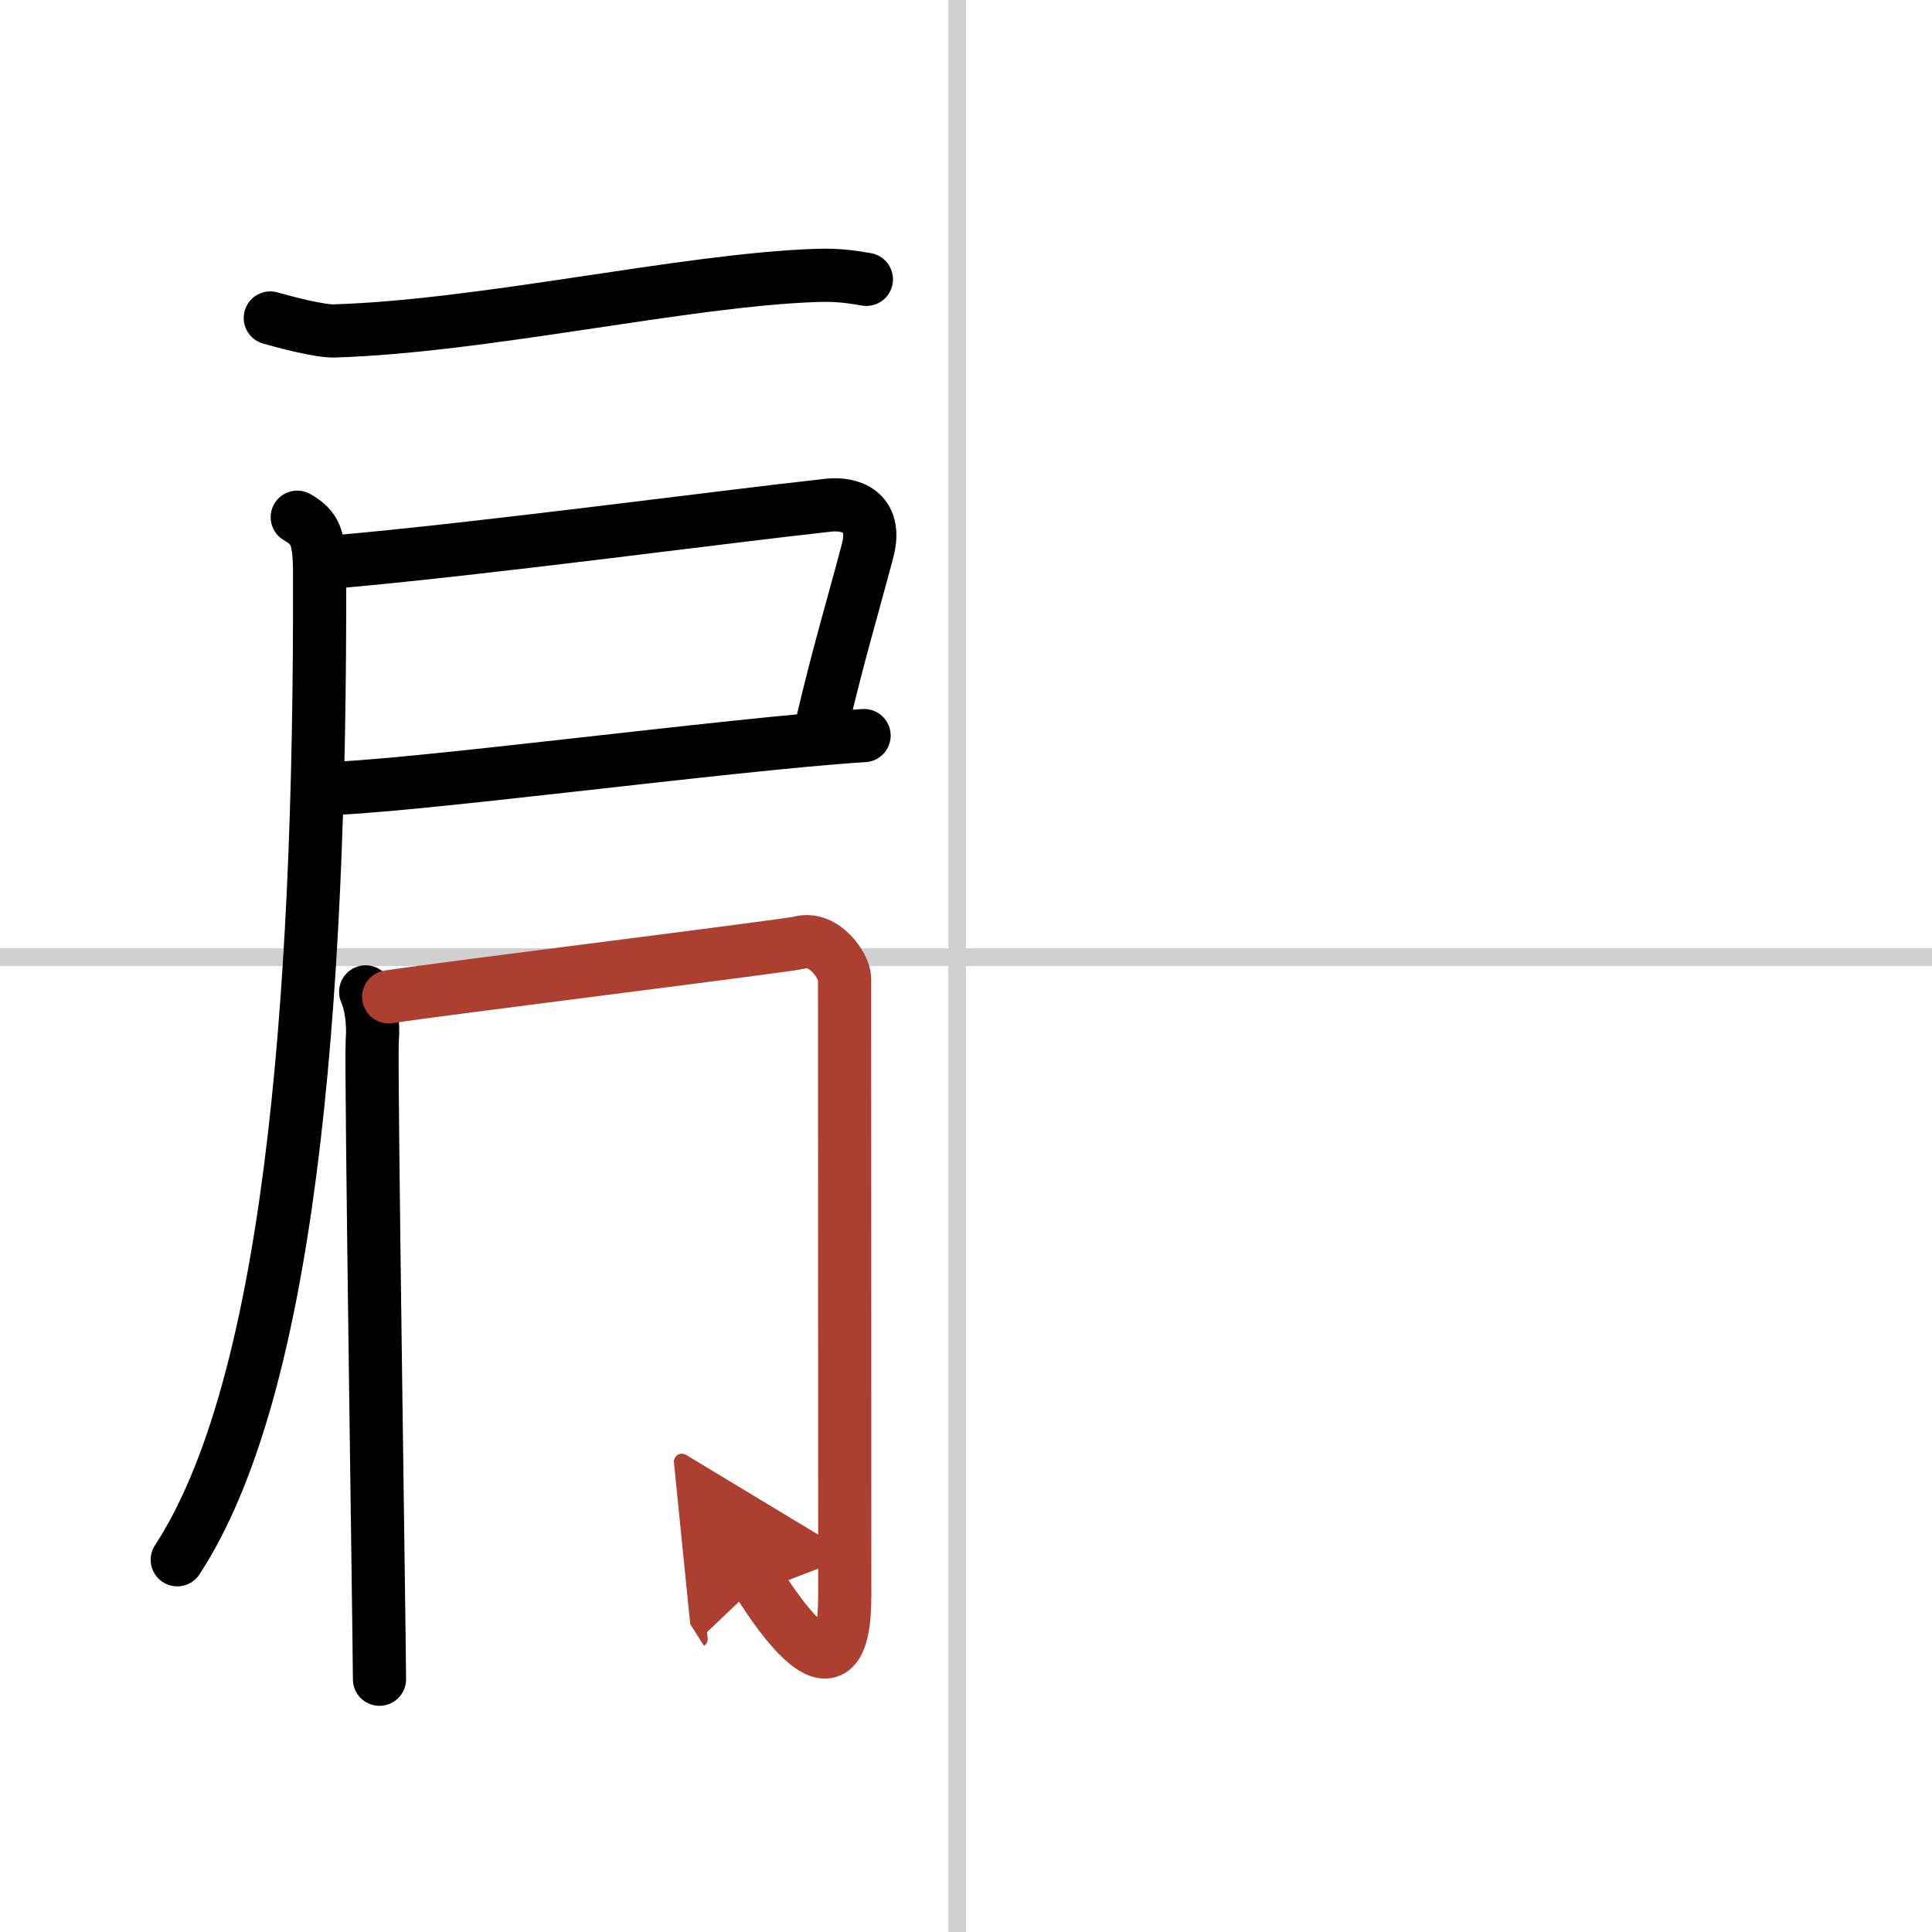 <svg width="400" height="400" viewBox="0 0 109 109" xmlns="http://www.w3.org/2000/svg"><defs><marker id="a" markerWidth="4" orient="auto" refX="1" refY="5" viewBox="0 0 10 10"><polyline points="0 0 10 5 0 10 1 5" fill="#ad3f31" stroke="#ad3f31"/></marker></defs><g fill="none" stroke="#000" stroke-linecap="round" stroke-linejoin="round" stroke-width="3"><rect width="100%" height="100%" fill="#fff" stroke="#fff"/><line x1="54" x2="54" y2="109" stroke="#d0d0d0" stroke-width="1"/><line x2="109" y1="54" y2="54" stroke="#d0d0d0" stroke-width="1"/><path d="m15.25 17.94c0.81 0.23 2.8 0.76 3.62 0.73 8.46-0.26 19.72-2.87 27.16-3.13 1.36-0.05 2.17 0.11 2.85 0.22"/><path d="M18.79,31.71C27,31,40.8,29.15,46.76,28.5c1.11-0.12,2.8,0.28,2.18,2.6c-0.92,3.47-1.63,5.77-2.6,9.9"/><path d="m18.25 44.49c4.2 0 23.11-2.53 30.5-2.99"/><path d="M16.77,29.18c0.98,0.57,1.25,1.07,1.26,3.07C18.11,57.4,16.22,78.48,10,88"/><path d="m20.63 55.96c0.28 0.64 0.46 1.66 0.37 2.81s0.41 34.05 0.41 35.97"/><path d="m21.93 56.24c3.33-0.51 22.52-2.88 23.18-3.06 1.4-0.38 2.54 1.35 2.54 2.03 0 6.78 0.01 31.95 0.01 34.83 0 6.7-3.81 0.93-4.86-0.73" marker-end="url(#a)" stroke="#ad3f31"/></g></svg>
